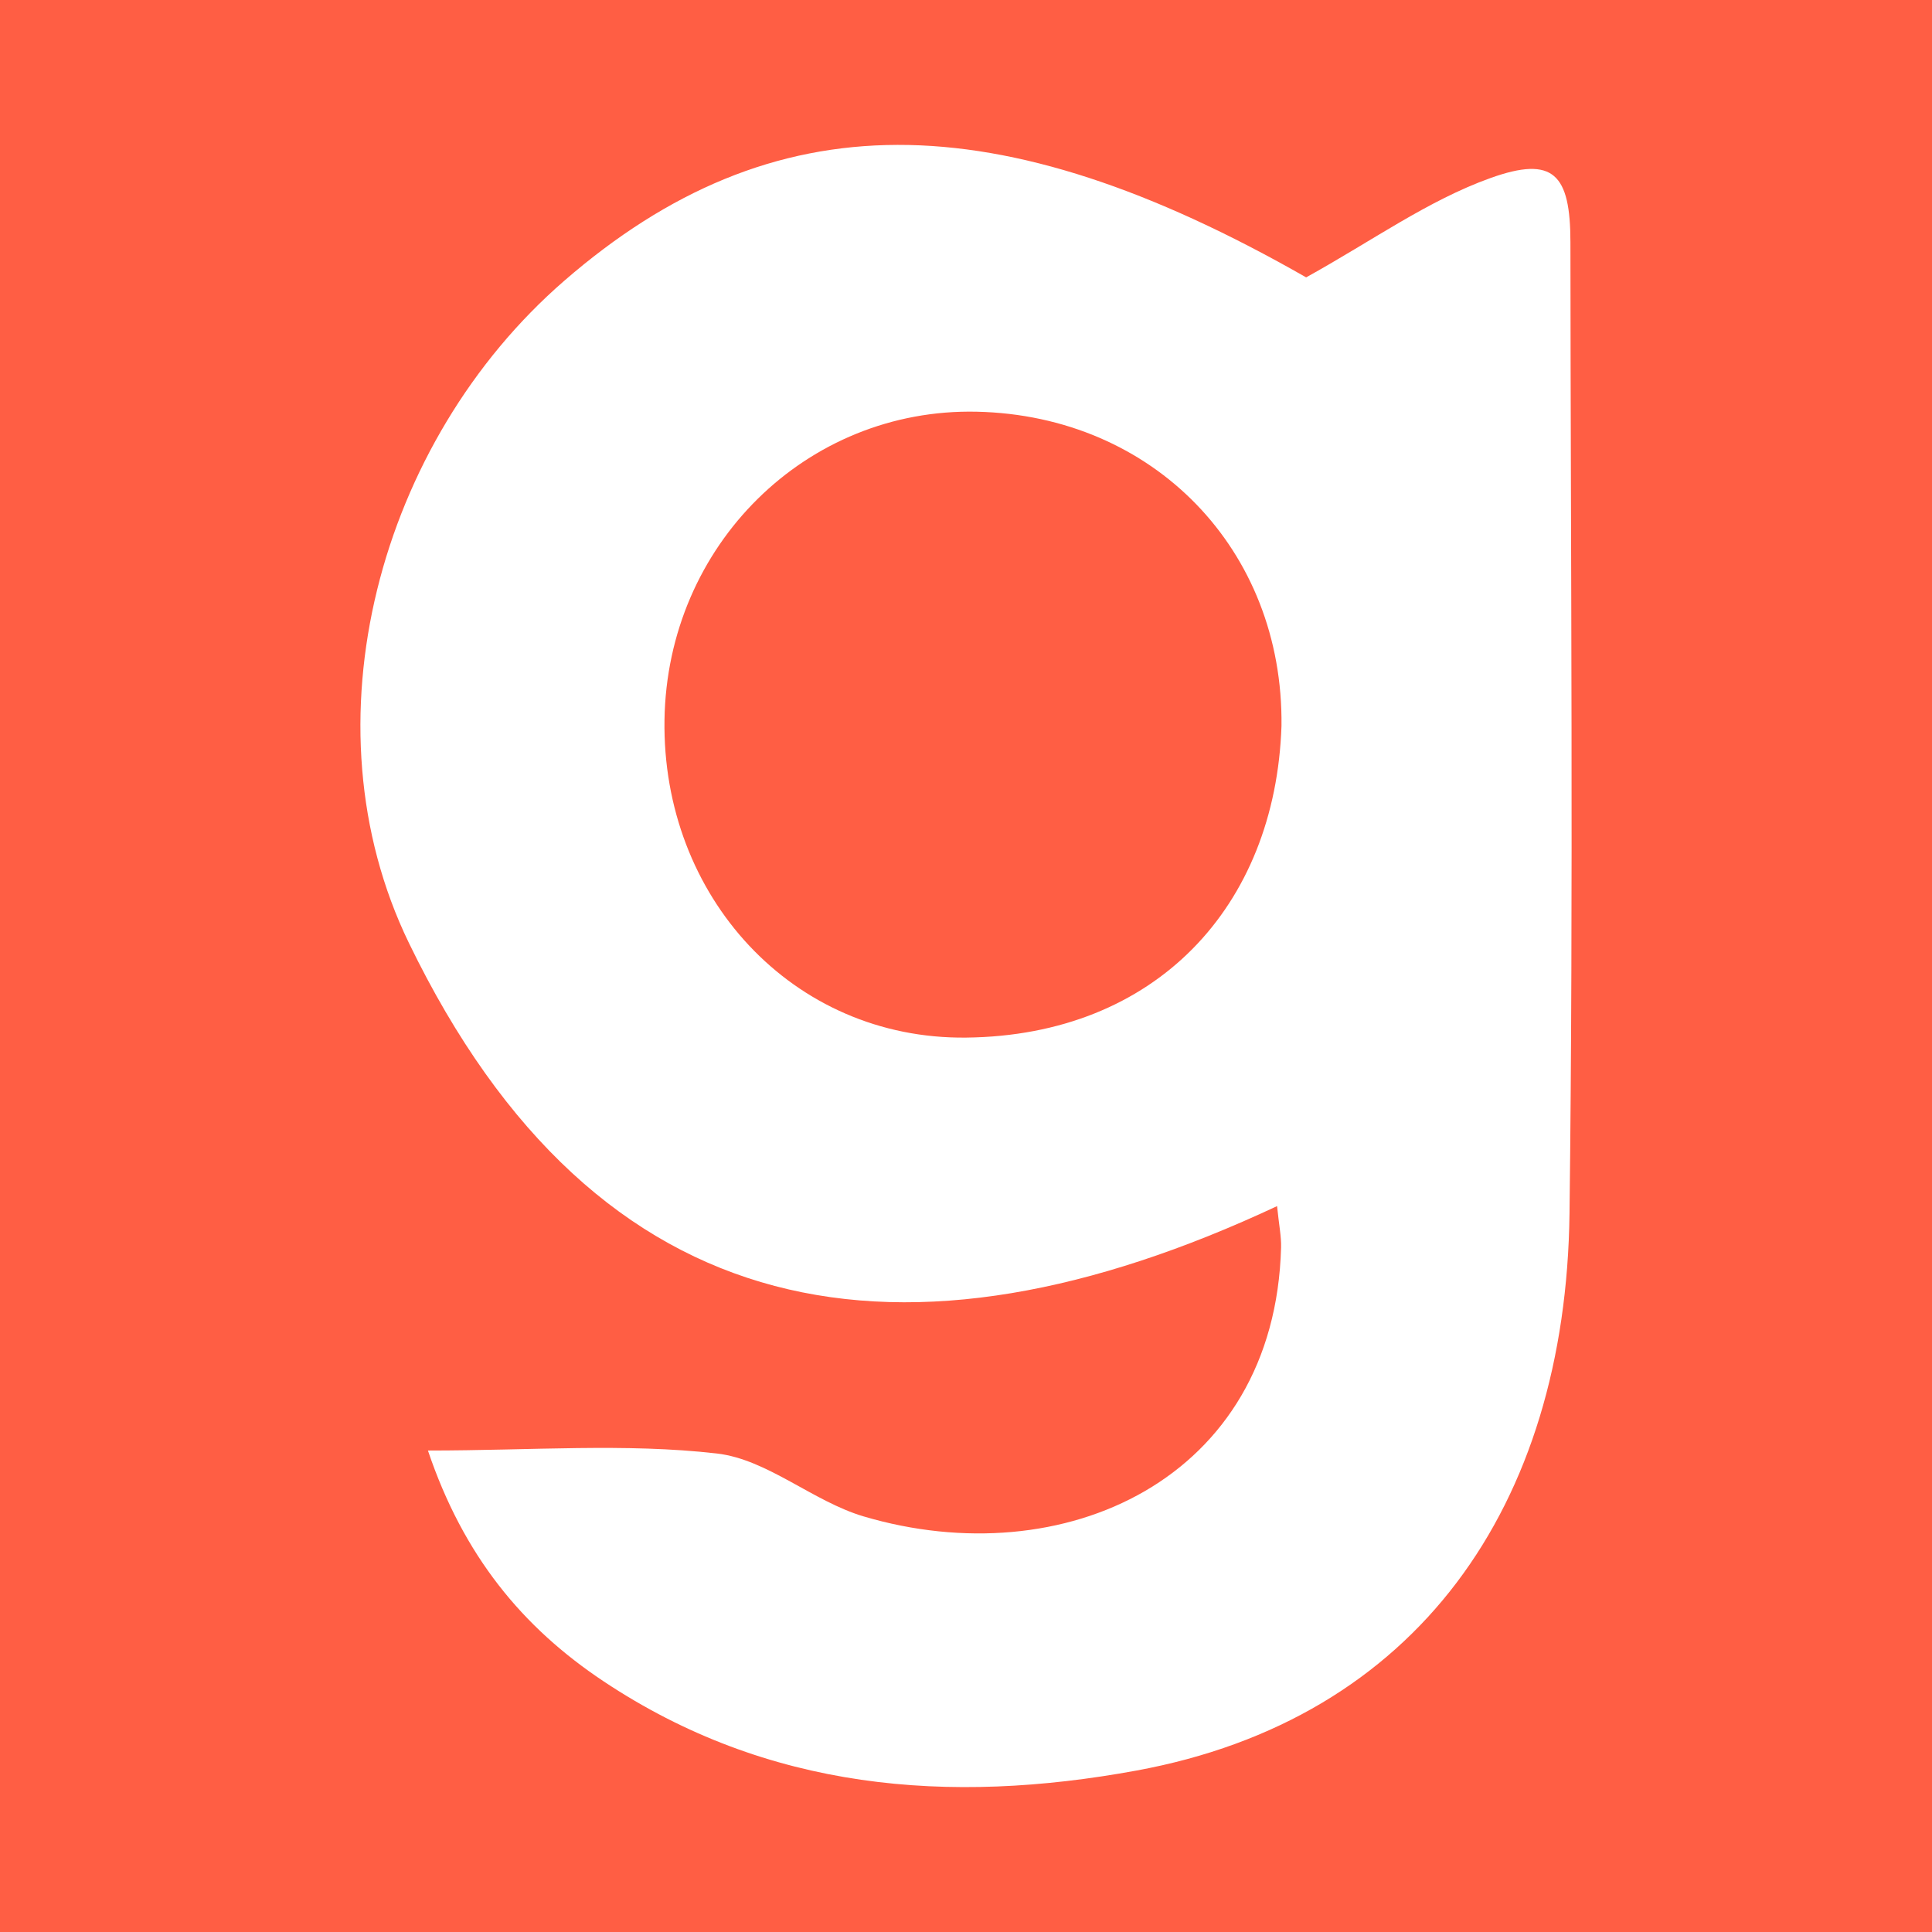 <?xml version="1.0" encoding="utf-8"?>
<!-- Generator: Adobe Illustrator 17.0.0, SVG Export Plug-In . SVG Version: 6.00 Build 0)  -->
<!DOCTYPE svg PUBLIC "-//W3C//DTD SVG 1.1//EN" "http://www.w3.org/Graphics/SVG/1.1/DTD/svg11.dtd">
<svg version="1.1" id="Layer_1" xmlns="http://www.w3.org/2000/svg" xmlns:xlink="http://www.w3.org/1999/xlink" x="0px" y="0px"
	 width="200px" height="200px" viewBox="0 0 200 200" enable-background="new 0 0 200 200" xml:space="preserve">
<rect fill="#FF5E44" width="200" height="200"/>
<g>
	<path fill="#FFFFFF" d="M44.299,150.158c10.788,0,20.453-0.778,29.904,0.307c5.241,0.601,9.935,4.954,15.203,6.514
		c20.623,6.106,42.567-3.79,43.211-27.849c0.03-1.133-0.212-2.274-0.415-4.273c-38.44,17.998-70.314,13.118-89.88-27.258
		c-11.004-22.707-3.114-51.865,16.08-68.525c21.612-18.76,44.789-18.652,76.81-0.36c6.815-3.771,12.611-7.964,19.079-10.282
		c6.538-2.344,8.274-0.399,8.279,6.648c0.021,33.513,0.317,67.03-0.095,100.538c-0.373,30.329-15.833,52.345-44.839,57.671
		c-19.383,3.559-38.175,2.065-55.163-9.246C54.081,168.455,47.978,161.058,44.299,150.158z M132.659,75.143
		c0.217-18.235-13.251-32.12-31.545-32.523c-17.652-0.389-32.05,13.82-32.326,31.901c-0.278,18.265,13.24,33.087,31.226,32.891
		C119.64,107.198,132.034,93.855,132.659,75.143z"/>
</g>
</svg>
